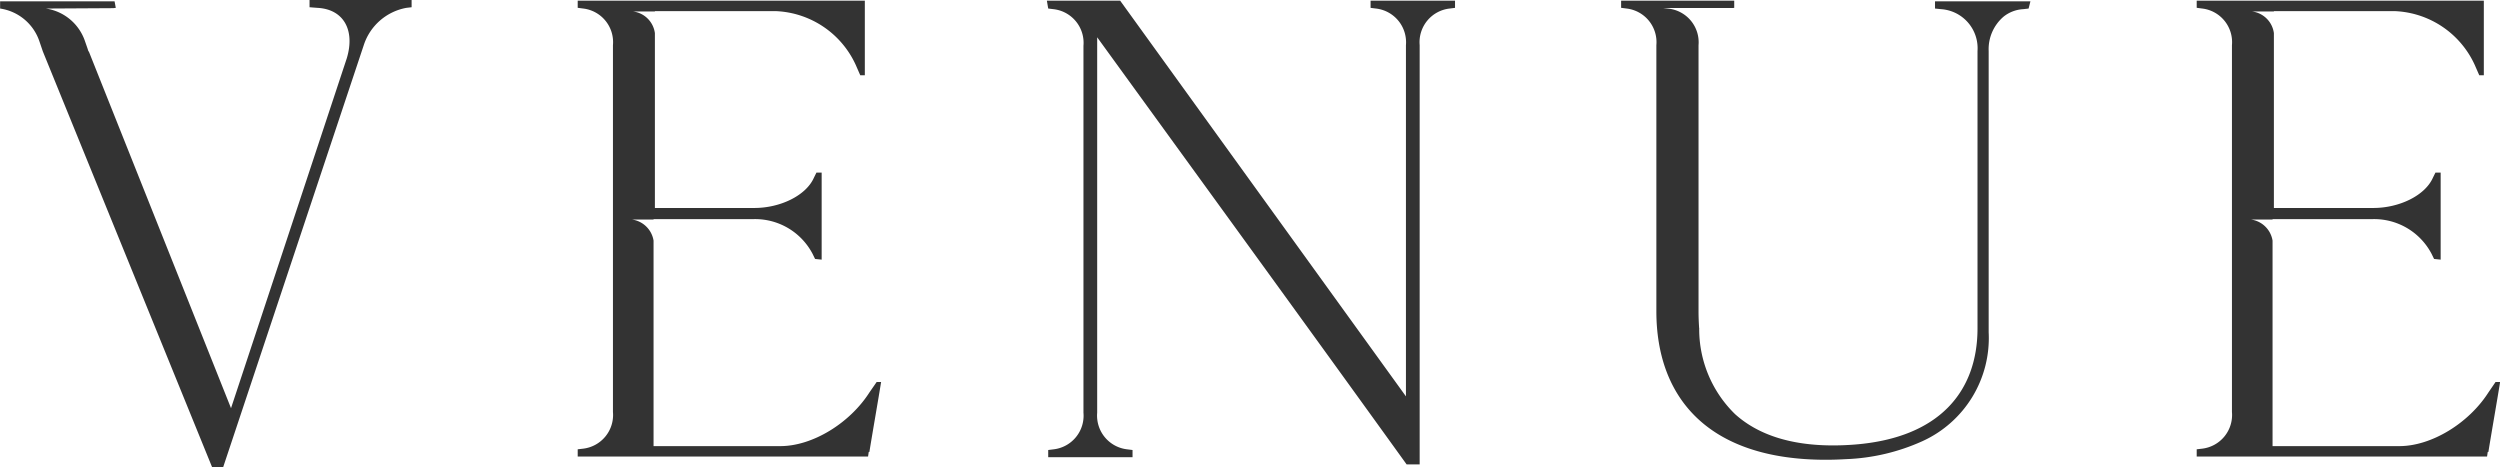 <svg xmlns="http://www.w3.org/2000/svg" width="224.12" height="41.875" viewBox="0 0 224.12 41.875">
<defs>
    <style>
      .cls-1 {
        fill: #333;
        fill-rule: evenodd;
      }
    </style>
  </defs>
  <path id="venue" class="cls-1" d="M1116.47,151v0.649l0.7,0.055c2.35,0.117,3.4,1.993,2.64,4.518l-10.38,31.371-12.75-31.985h-0.03l-0.1-.311-0.21-.6a4.374,4.374,0,0,0-3.51-2.931l6.05-.035,0.22-.027-0.11-.587h-10.26v0.649a4.386,4.386,0,0,1,3.52,2.931l0.31,0.911h0l15.17,37.261h1l12.6-37.82a4.947,4.947,0,0,1,3.82-3.345l0.47-.055V151h-9.15Zm50.84,34.247-0.65.938c-1.76,2.753-5.1,4.808-7.98,4.808h-11.37V172.569a2.274,2.274,0,0,0-1.95-1.89h1.95v-0.034h8.91a5.812,5.812,0,0,1,5.34,3.1l0.23,0.469,0.59,0.062v-7.8h-0.47l-0.23.469c-0.71,1.586-3,2.7-5.34,2.7h-8.91V153.973a2.258,2.258,0,0,0-1.96-1.945h1.96V152h10.9a8.248,8.248,0,0,1,7.1,4.808l0.41,0.938h0.41v-6.684h-25.74V151.7l0.47,0.062a3.034,3.034,0,0,1,2.69,3.283v32.895a3.04,3.04,0,0,1-2.69,3.284l-0.47.055v0.648h26.03l0.06-.414h0.06c0.29-1.814.76-4.456,1.05-6.27h-0.4Zm44.28-34.188v0.646l0.47,0.059a3.043,3.043,0,0,1,2.7,3.283v31.487l-25.62-35.475h-6.57l0.12,0.705,0.47,0.058a3.038,3.038,0,0,1,2.69,3.284V188a3.036,3.036,0,0,1-2.69,3.283l-0.47.059v0.646h7.56v-0.646l-0.47-.059a3.043,3.043,0,0,1-2.7-3.283V154.343c9.27,12.783,18.53,25.507,27.74,38.289h1.17V155.047a3.036,3.036,0,0,1,2.7-3.283l0.47-.059v-0.646h-7.57Zm50.6,0.058v0.649l0.53,0.055a3.51,3.51,0,0,1,3.28,3.752V180.44c0,5.642-3.41,9.822-11.03,10.415-0.61.048-1.26,0.076-1.93,0.076-3.91,0-6.78-1.021-8.74-2.773a0.122,0.122,0,0,1-.03-0.027,10.638,10.638,0,0,1-3.22-7.719,0.135,0.135,0,0,1-.01-0.062c-0.03-.469-0.05-0.945-0.05-1.428V155.056a3.039,3.039,0,0,0-2.7-3.283l-0.47-.056h6.26l0.11-.013v-0.642h-10.14V151.7l0.47,0.062a3.034,3.034,0,0,1,2.69,3.283v23.859c0,7.746,4.64,13.313,15.19,13.313,0.62,0,1.22-.021,1.8-0.055a18.251,18.251,0,0,0,6.85-1.607,10.151,10.151,0,0,0,5.95-9.768V155.573a3.834,3.834,0,0,1,1.34-3.083,3.084,3.084,0,0,1,1.77-.669l0.47-.055,0.16-.635,0.01-.014h-8.56Zm50.25,34.13-0.64.938c-1.76,2.753-5.1,4.808-7.98,4.808h-11.37V172.569a2.274,2.274,0,0,0-1.95-1.89h1.95v-0.034h8.91a5.812,5.812,0,0,1,5.34,3.1l0.23,0.469,0.59,0.062v-7.8h-0.47l-0.23.469c-0.71,1.586-3,2.7-5.34,2.7h-8.91V153.973a2.258,2.258,0,0,0-1.96-1.945h1.96V152h10.9a8.248,8.248,0,0,1,7.1,4.808l0.41,0.938h0.41v-6.684h-25.74V151.7l0.47,0.062a3.034,3.034,0,0,1,2.69,3.283v32.895a3.04,3.04,0,0,1-2.69,3.284l-0.47.055v0.648h26.03l0.06-.414h0.06c0.29-1.814.76-4.456,1.05-6.27h-0.41Z" transform="translate(-1088.72 -151)"/>
</svg>
